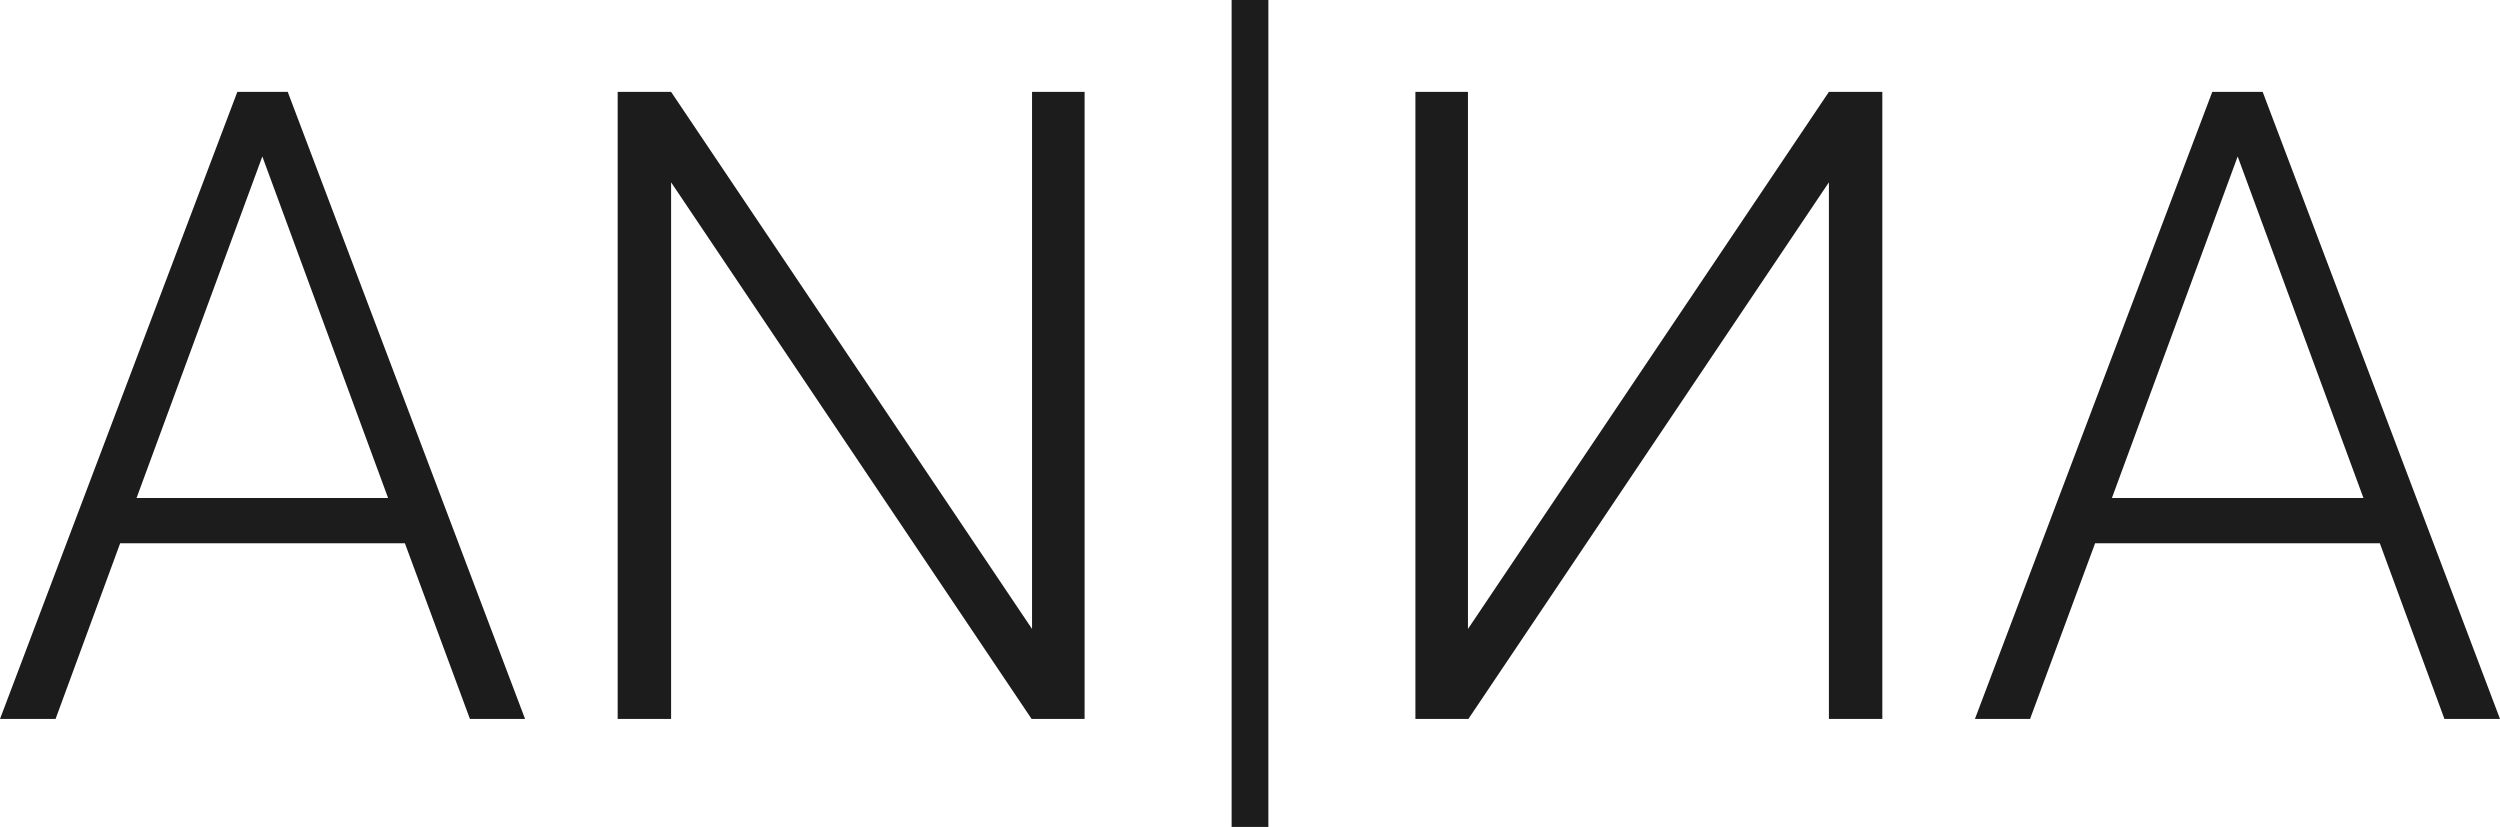 <?xml version="1.0" encoding="UTF-8"?> <svg xmlns="http://www.w3.org/2000/svg" width="130" height="43" viewBox="0 0 130 43" fill="none"> <path d="M64.044 0H65.956V43H64.044V0Z" fill="#1C1C1C"></path> <path d="M21.054 28.249H6.249L2.889 37.386H0L12.341 4.778H14.962L27.304 37.386H24.437L21.054 28.249ZM7.1 25.897H20.181L13.641 8.137L7.1 25.897Z" fill="#1C1C1C"></path> <path d="M56.399 37.386H53.644L34.897 9.481V37.386H32.119V4.778H34.897L53.666 32.705V4.778H56.399V37.386Z" fill="#1C1C1C"></path> <path d="M108.946 28.249H123.751L127.111 37.386H130L117.659 4.778H115.038L102.696 37.386H105.563L108.946 28.249ZM122.9 25.897H109.819L116.359 8.137L122.9 25.897Z" fill="#1C1C1C"></path> <path d="M73.601 37.386H76.356L95.103 9.481V37.386H97.881V4.778H95.103L76.334 32.705V4.778H73.601V37.386Z" fill="#1C1C1C"></path> </svg> 
